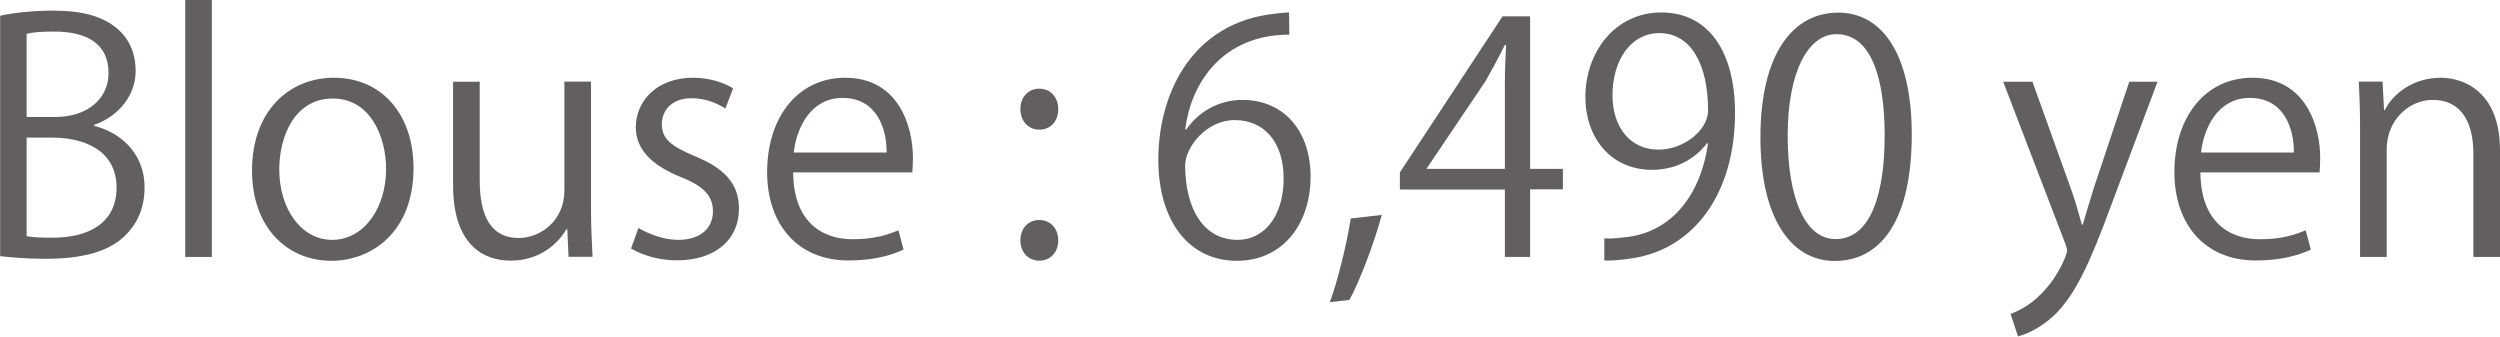 <?xml version="1.0" encoding="UTF-8"?><svg id="_レイヤー_2" xmlns="http://www.w3.org/2000/svg" width="162.39" height="21.86" viewBox="0 0 162.39 21.86"><defs><style>.cls-1{fill:#615f5f;}</style></defs><g id="_レイヤー_1-2"><path class="cls-1" d="m6.11,8.18c1.5.35,3.28,1.61,3.28,4,0,1.42-.54,2.42-1.27,3.13-1.06,1.04-2.77,1.5-5.17,1.5-1.31,0-2.29-.1-2.94-.17V1.02c.88-.19,2.13-.33,3.42-.33,1.96,0,3.25.38,4.19,1.17.75.65,1.19,1.56,1.19,2.75,0,1.56-1.06,2.92-2.69,3.5v.06Zm-2.52-.58c2.11,0,3.46-1.21,3.46-2.84v-.02c0-1.88-1.38-2.69-3.55-2.69-.92,0-1.46.06-1.77.15v5.4h1.86Zm-1.86,7.74c.4.08.96.1,1.69.1,2.19,0,4.15-.85,4.15-3.25s-2.06-3.25-4.17-3.25h-1.67v6.4Z"/><path class="cls-1" d="m13.76,16.69h-1.73V0h1.73v16.69Z"/><path class="cls-1" d="m26.86,10.91c0,4.23-2.79,6.03-5.32,6.03-2.92,0-5.17-2.19-5.17-5.86,0-3.88,2.42-6.03,5.32-6.03,3.11,0,5.17,2.38,5.17,5.86Zm-5.24-4.51c-2.46,0-3.48,2.42-3.48,4.61,0,2.52,1.4,4.57,3.44,4.57s3.5-2.04,3.5-4.61c0-2.02-.98-4.57-3.46-4.57Z"/><path class="cls-1" d="m38.39,13.66c0,1.17.06,2.15.1,3.02h-1.56l-.08-1.79h-.06c-.52.9-1.69,2.04-3.63,2.04-1.71,0-3.73-.98-3.73-4.9v-6.72h1.73v6.4c0,2.21.65,3.75,2.54,3.75,1.36,0,2.96-1.08,2.96-3.09v-7.07h1.73v8.34Z"/><path class="cls-1" d="m47.12,7.05c-.42-.27-1.19-.67-2.21-.67-1.25,0-1.92.77-1.92,1.69,0,.98.65,1.44,2.11,2.06,1.84.75,2.9,1.71,2.9,3.42,0,2.02-1.54,3.36-4.03,3.36-1.13,0-2.21-.31-2.98-.77l.48-1.33c.6.35,1.59.77,2.57.77,1.52,0,2.27-.81,2.27-1.84s-.6-1.65-2.11-2.25c-1.92-.77-2.9-1.84-2.9-3.21,0-1.77,1.42-3.23,3.71-3.23,1.08,0,2,.31,2.61.69l-.5,1.31Z"/><path class="cls-1" d="m58.7,16.21c-.65.31-1.84.71-3.57.71-3.32,0-5.3-2.34-5.3-5.74,0-3.57,2-6.13,5.07-6.13,3.5,0,4.4,3.21,4.4,5.19,0,.4-.02.69-.04.96h-7.74c.02,3.15,1.81,4.34,3.86,4.34,1.42,0,2.27-.29,2.98-.58l.33,1.25Zm-1.11-6.3c.02-1.54-.63-3.55-2.86-3.55-2.09,0-3,1.98-3.17,3.55h6.03Z"/><path class="cls-1" d="m66.28,7.09c0-.77.5-1.33,1.23-1.33s1.23.56,1.23,1.33-.48,1.33-1.23,1.33c-.79,0-1.23-.65-1.23-1.33Zm0,8.53c0-.77.5-1.33,1.23-1.33s1.23.56,1.23,1.33c0,.73-.48,1.31-1.23,1.31-.79,0-1.23-.63-1.23-1.31Z"/><path class="cls-1" d="m77.06,8.41c.71-1.04,1.98-1.92,3.65-1.92,2.65,0,4.42,1.98,4.42,4.99s-1.75,5.46-4.8,5.46-5.09-2.52-5.09-6.57,1.96-8.57,7.03-9.41c.58-.08,1.11-.15,1.46-.15l.02,1.44c-4.34,0-6.4,3.15-6.76,6.15h.06Zm6.32,3.19c0-2.4-1.29-3.8-3.17-3.8s-3.23,1.79-3.23,2.96c.02,2.86,1.23,4.82,3.4,4.82,1.81,0,3-1.63,3-3.98Z"/><path class="cls-1" d="m89.76,13.95c-.52,1.92-1.54,4.55-2.11,5.53l-1.27.15c.48-1.27,1.11-3.8,1.36-5.44l2.02-.23Z"/><path class="cls-1" d="m99.4,16.69h-1.65v-4.38h-6.82v-1.11l6.67-10.14h1.79v9.91h2.13v1.33h-2.13v4.38Zm-6.72-5.72h5.07v-5.55c0-.86.04-1.69.08-2.5h-.08c-.48.96-.85,1.63-1.25,2.34l-3.82,5.67v.04Z"/><path class="cls-1" d="m110.89,9.3c-.85,1.08-2.06,1.73-3.59,1.73-2.67,0-4.32-2.09-4.32-4.73,0-2.86,1.88-5.49,4.94-5.49s4.78,2.54,4.78,6.53c0,5.19-2.63,8.8-6.63,9.43-.73.12-1.4.17-1.86.15v-1.44c.44.04.94-.02,1.61-.1,2.63-.38,4.61-2.5,5.13-6.07h-.06Zm-6.15-3.11c0,2.11,1.19,3.53,2.98,3.53,1.69,0,3.23-1.29,3.23-2.54,0-3-1.11-5.03-3.17-5.03-1.81,0-3.04,1.71-3.04,4.05Z"/><path class="cls-1" d="m114.35,8.93c0-5.46,2.13-8.11,5.05-8.11s4.78,2.8,4.78,7.91c0,5.42-1.9,8.22-5.01,8.22-2.84,0-4.82-2.79-4.82-8.01Zm8.07-.12c0-3.9-.94-6.59-3.13-6.59-1.86,0-3.17,2.48-3.17,6.59s1.15,6.72,3.11,6.72c2.31,0,3.19-3,3.19-6.72Z"/><path class="cls-1" d="m140.14,5.32l-3.02,8.05c-1.36,3.69-2.32,5.82-3.73,7.15-.96.88-1.9,1.23-2.31,1.33l-.48-1.46c2.65-.98,3.67-3.86,3.67-4.09,0-.1-.04-.27-.12-.48l-4.03-10.51h1.9l2.48,6.9c.29.79.54,1.69.73,2.38h.06c.19-.69.46-1.54.73-2.42l2.29-6.86h1.84Z"/><path class="cls-1" d="m150.11,16.21c-.65.31-1.84.71-3.57.71-3.32,0-5.3-2.34-5.3-5.74,0-3.57,2-6.13,5.07-6.13,3.5,0,4.4,3.21,4.4,5.19,0,.4-.02.69-.04.96h-7.74c.02,3.15,1.81,4.34,3.86,4.34,1.42,0,2.27-.29,2.98-.58l.33,1.25Zm-1.11-6.3c.02-1.54-.63-3.55-2.86-3.55-2.09,0-3,1.98-3.17,3.55h6.03Z"/><path class="cls-1" d="m162.39,16.69h-1.73v-6.72c0-1.86-.67-3.48-2.65-3.48-1.48,0-2.98,1.25-2.98,3.23v6.97h-1.73v-8.45c0-1.17-.04-2.02-.08-2.94h1.54l.1,1.86h.04c.56-1.11,1.88-2.11,3.65-2.11,1.42,0,3.84.85,3.84,4.71v6.92Z"/></g></svg>